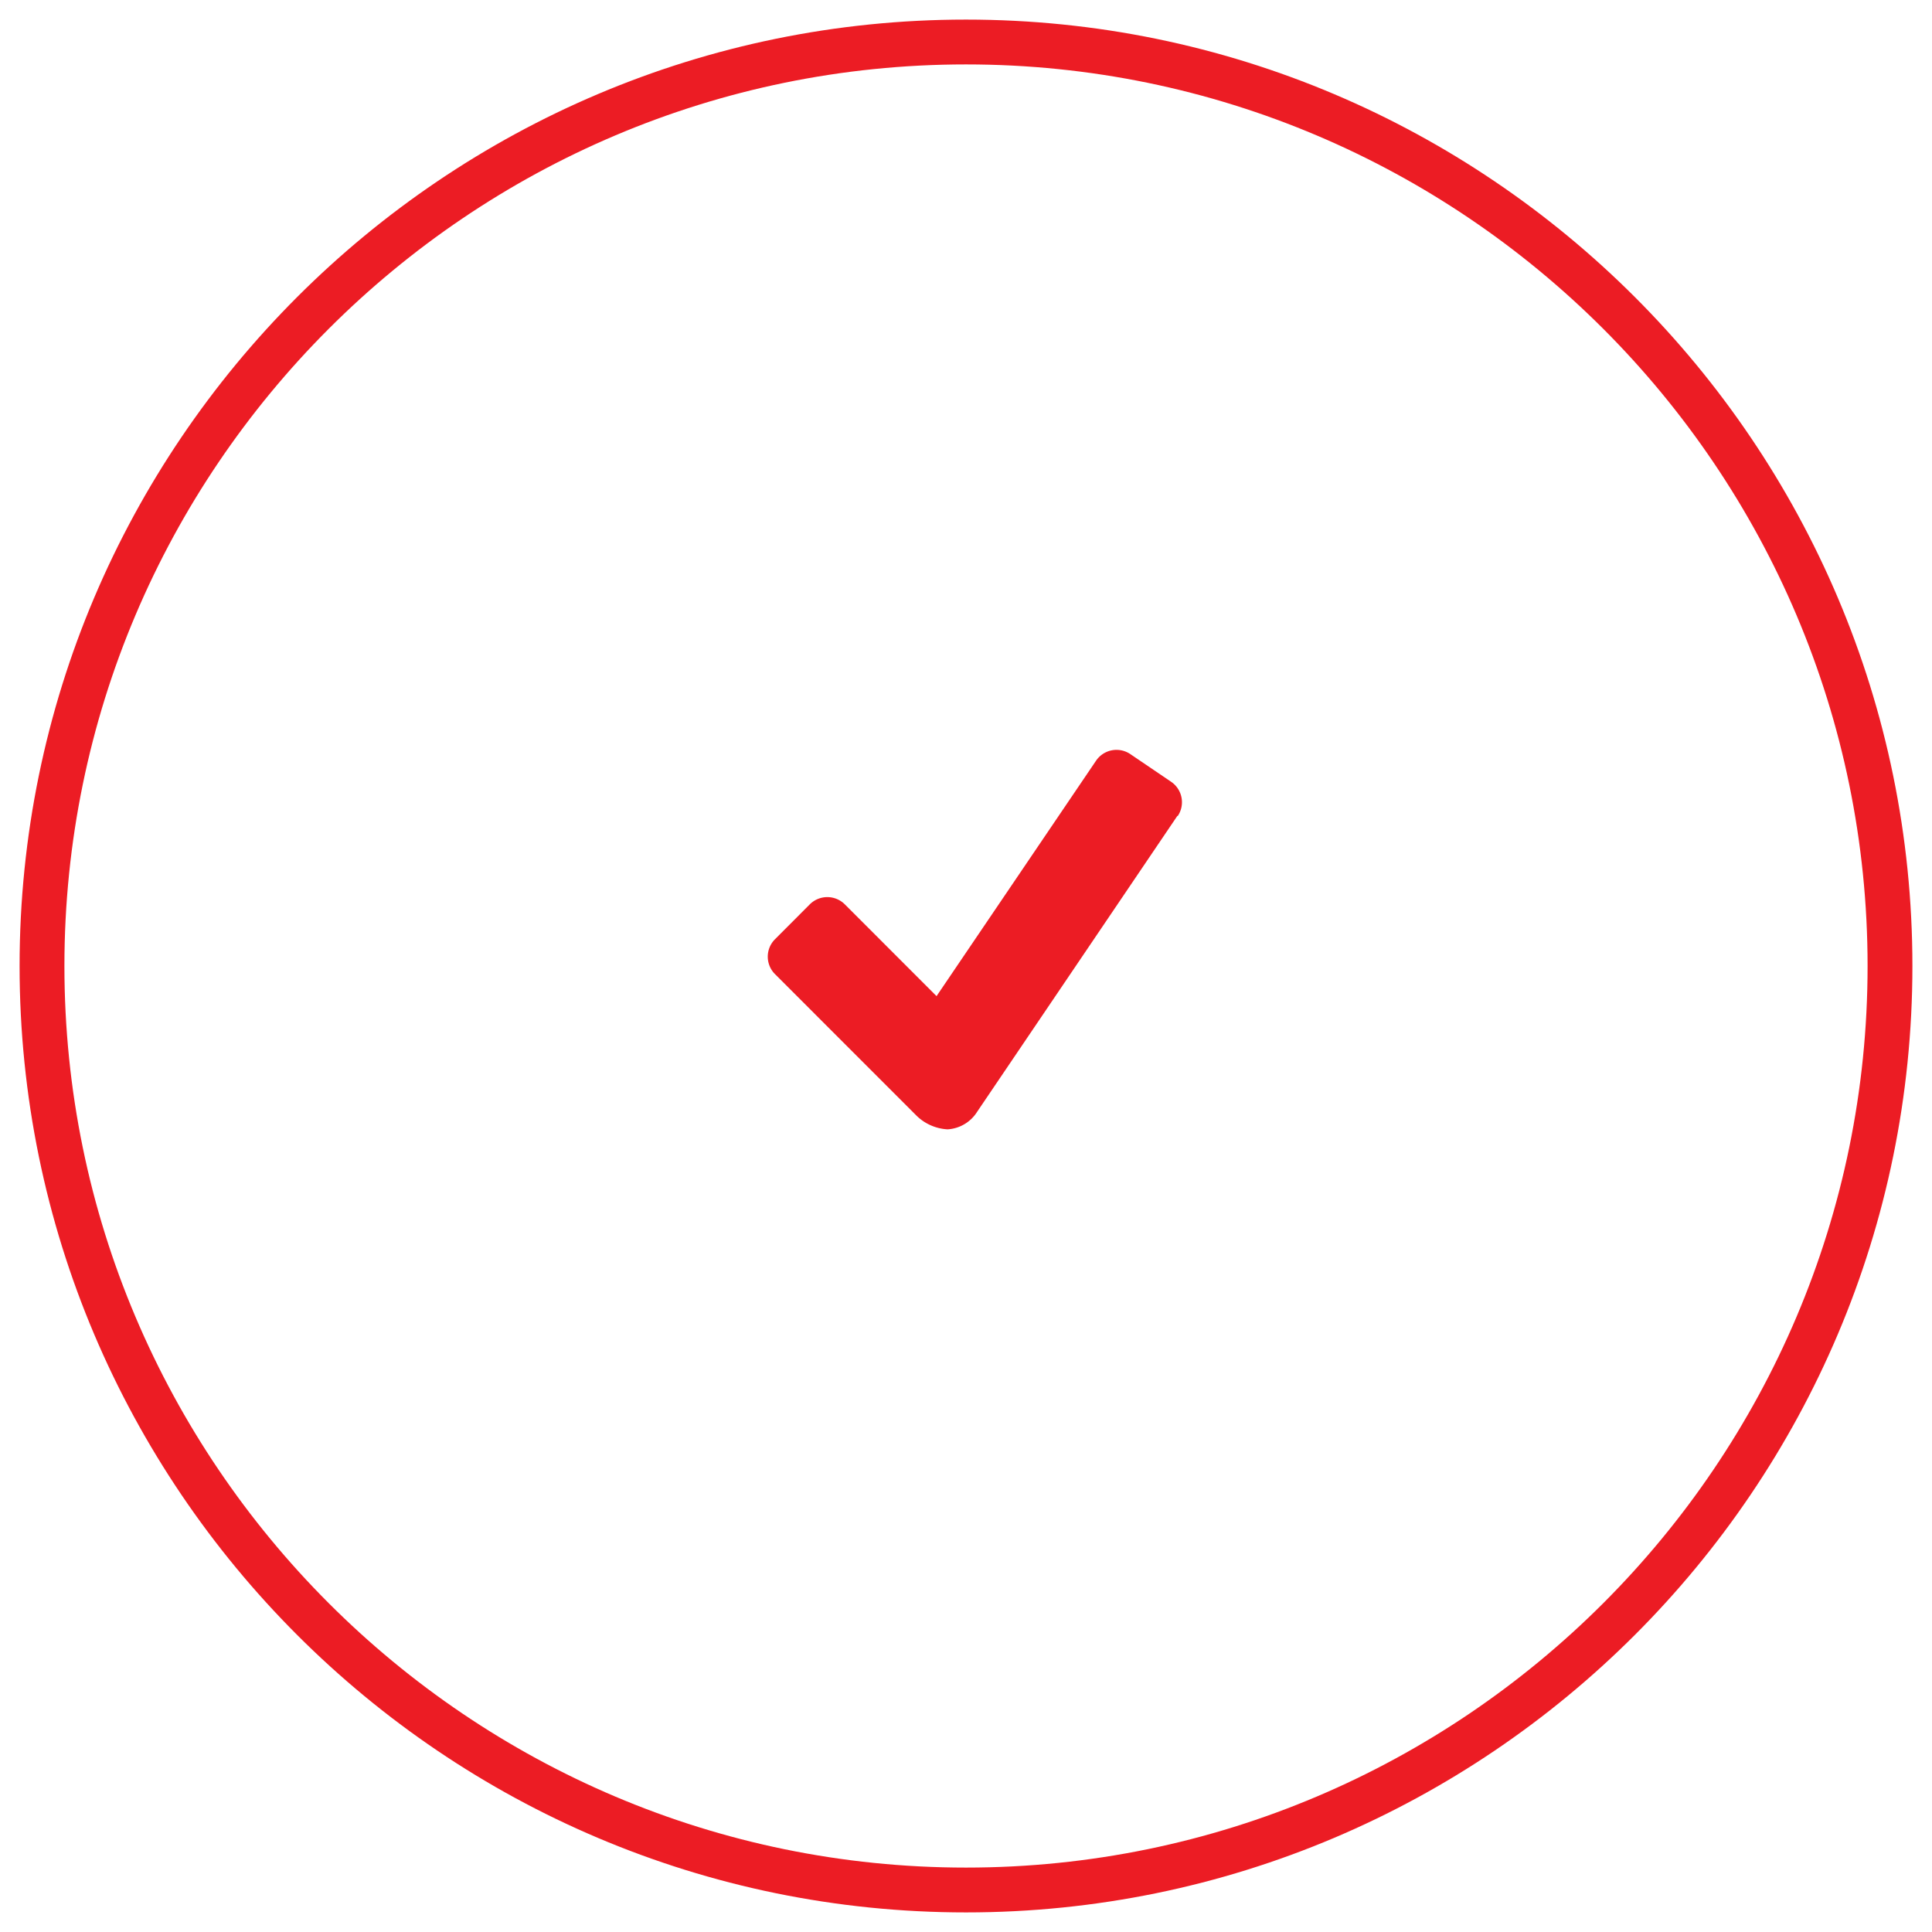 <svg xmlns="http://www.w3.org/2000/svg" viewBox="0 0 431 431"><defs><style>.cls-1{fill:#ec1c24;}</style></defs><g id="icons"><path class="cls-1" d="M215.5,426.63C99.08,426.63,4.37,331.92,4.37,215.5S99.08,4.37,215.5,4.37,426.63,99.08,426.63,215.5,331.92,426.63,215.5,426.63Zm0-412.26c-110.91,0-201.13,90.22-201.13,201.13S104.59,416.63,215.5,416.63,416.63,326.41,416.63,215.5,326.4,14.37,215.5,14.37Z"></path><path class="cls-1" d="M262.66,182,218,248a8.38,8.38,0,0,1-6.61,3.94,10.72,10.72,0,0,1-7-3.12l-31.5-31.51a5.5,5.5,0,0,1,0-7.78l7.78-7.8a5.53,5.53,0,0,1,7.78,0l20.48,20.49,35.59-52.53a5.51,5.51,0,0,1,7.64-1.46l9.11,6.18a5.51,5.51,0,0,1,1.46,7.64Z"></path></g></svg>